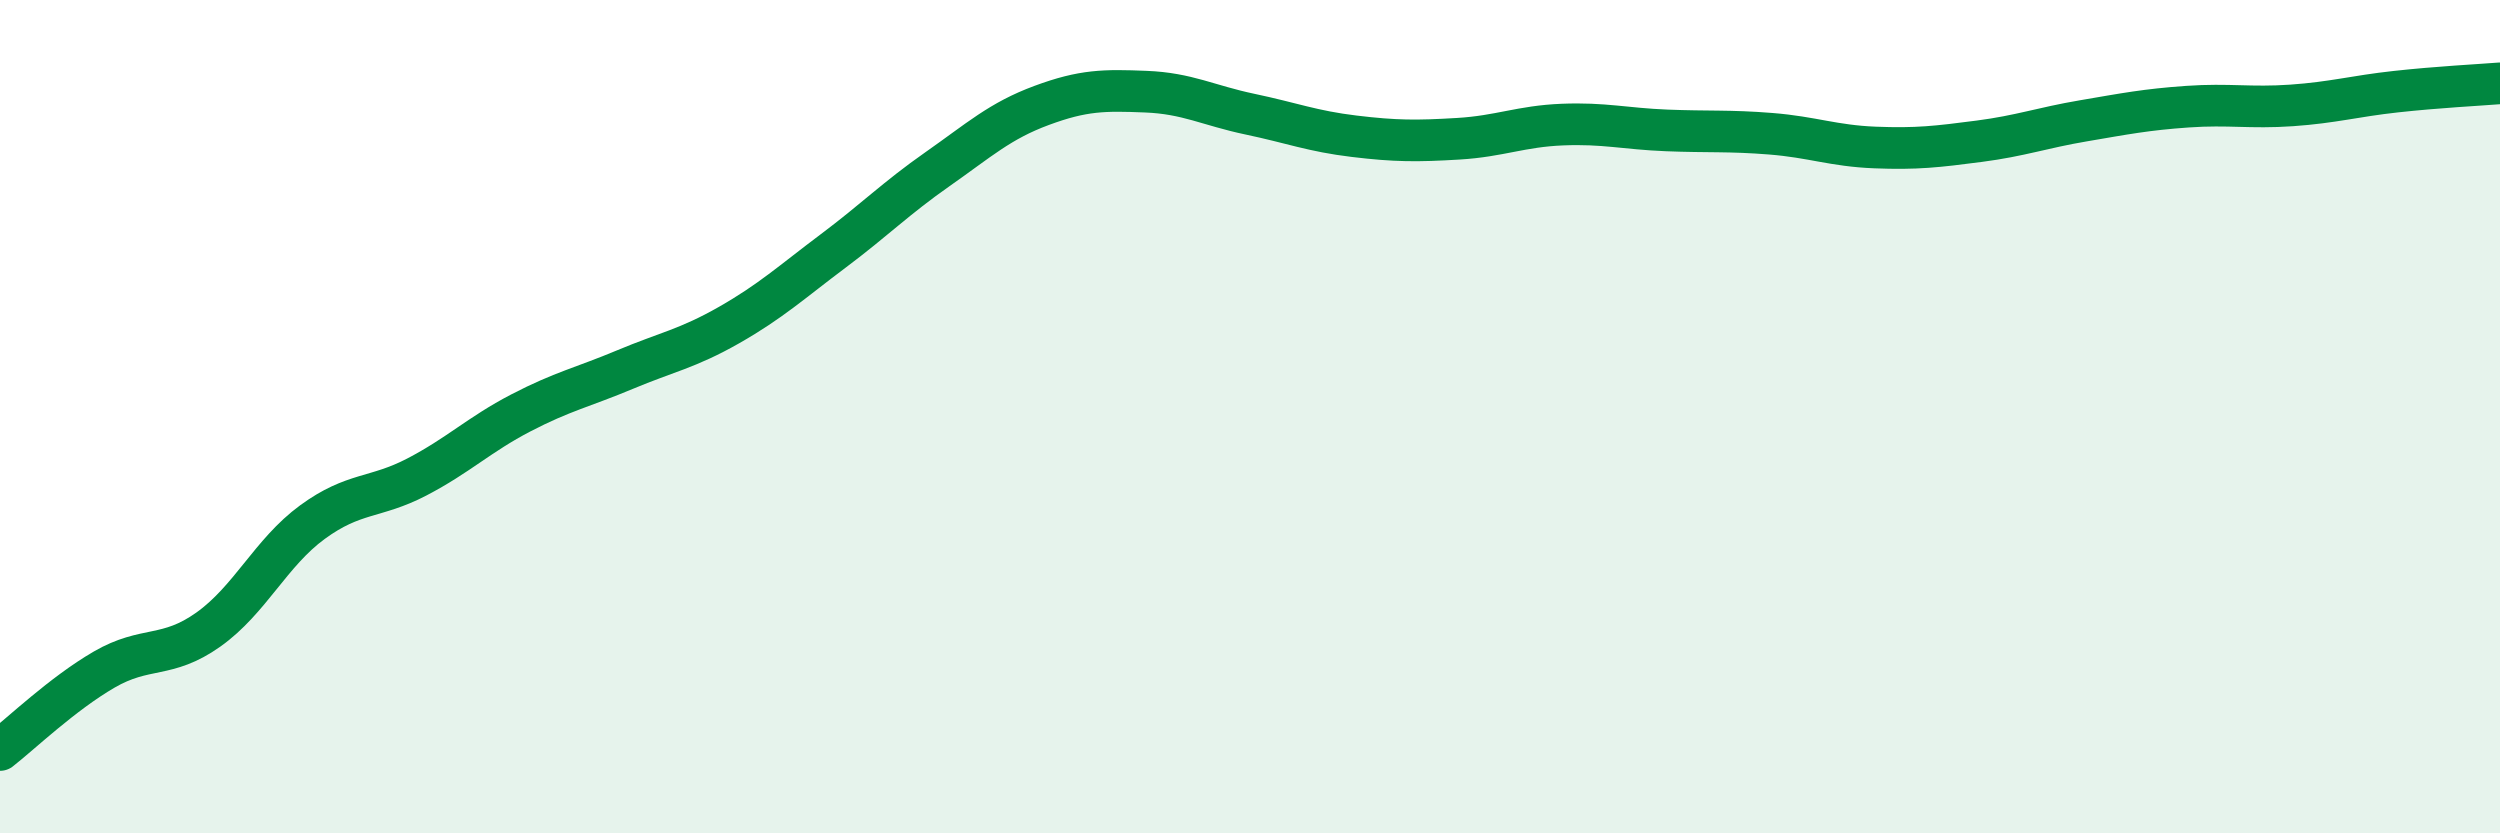 
    <svg width="60" height="20" viewBox="0 0 60 20" xmlns="http://www.w3.org/2000/svg">
      <path
        d="M 0,18 C 0.5,17.61 1.5,16.65 2.5,16.07 C 3.5,15.49 4,15.82 5,15.11 C 6,14.4 6.5,13.26 7.5,12.53 C 8.5,11.8 9,11.97 10,11.45 C 11,10.93 11.5,10.43 12.5,9.91 C 13.5,9.39 14,9.29 15,8.87 C 16,8.45 16.5,8.37 17.5,7.8 C 18.5,7.23 19,6.77 20,6.02 C 21,5.27 21.5,4.76 22.5,4.06 C 23.5,3.36 24,2.9 25,2.53 C 26,2.16 26.5,2.16 27.5,2.2 C 28.5,2.24 29,2.53 30,2.74 C 31,2.95 31.5,3.15 32.5,3.27 C 33.5,3.39 34,3.39 35,3.33 C 36,3.27 36.5,3.03 37.5,2.99 C 38.5,2.95 39,3.09 40,3.13 C 41,3.17 41.5,3.13 42.5,3.21 C 43.5,3.29 44,3.5 45,3.54 C 46,3.58 46.5,3.52 47.5,3.39 C 48.5,3.26 49,3.07 50,2.9 C 51,2.73 51.5,2.63 52.5,2.56 C 53.5,2.49 54,2.6 55,2.53 C 56,2.46 56.5,2.31 57.5,2.2 C 58.5,2.09 59.5,2.04 60,2L60 20L0 20Z"
        fill="#008740"
        opacity="0.1"
        stroke-linecap="round"
        stroke-linejoin="round"
      />
      <path
        d="M 0,18 C 0.5,17.61 1.5,16.65 2.5,16.07 C 3.5,15.49 4,15.82 5,15.11 C 6,14.4 6.5,13.26 7.5,12.53 C 8.5,11.8 9,11.97 10,11.45 C 11,10.93 11.5,10.43 12.5,9.91 C 13.5,9.39 14,9.29 15,8.87 C 16,8.45 16.5,8.37 17.5,7.8 C 18.5,7.23 19,6.77 20,6.02 C 21,5.27 21.5,4.76 22.5,4.06 C 23.5,3.36 24,2.9 25,2.53 C 26,2.16 26.5,2.16 27.5,2.2 C 28.5,2.24 29,2.53 30,2.74 C 31,2.95 31.5,3.15 32.5,3.27 C 33.5,3.39 34,3.39 35,3.33 C 36,3.27 36.5,3.03 37.5,2.99 C 38.5,2.95 39,3.09 40,3.13 C 41,3.17 41.5,3.13 42.5,3.21 C 43.5,3.29 44,3.5 45,3.54 C 46,3.58 46.5,3.52 47.5,3.39 C 48.5,3.26 49,3.07 50,2.9 C 51,2.73 51.5,2.63 52.5,2.56 C 53.5,2.49 54,2.6 55,2.53 C 56,2.46 56.5,2.31 57.5,2.2 C 58.5,2.09 59.5,2.04 60,2"
        stroke="#008740"
        stroke-width="1"
        fill="none"
        stroke-linecap="round"
        stroke-linejoin="round"
      />
    </svg>
  